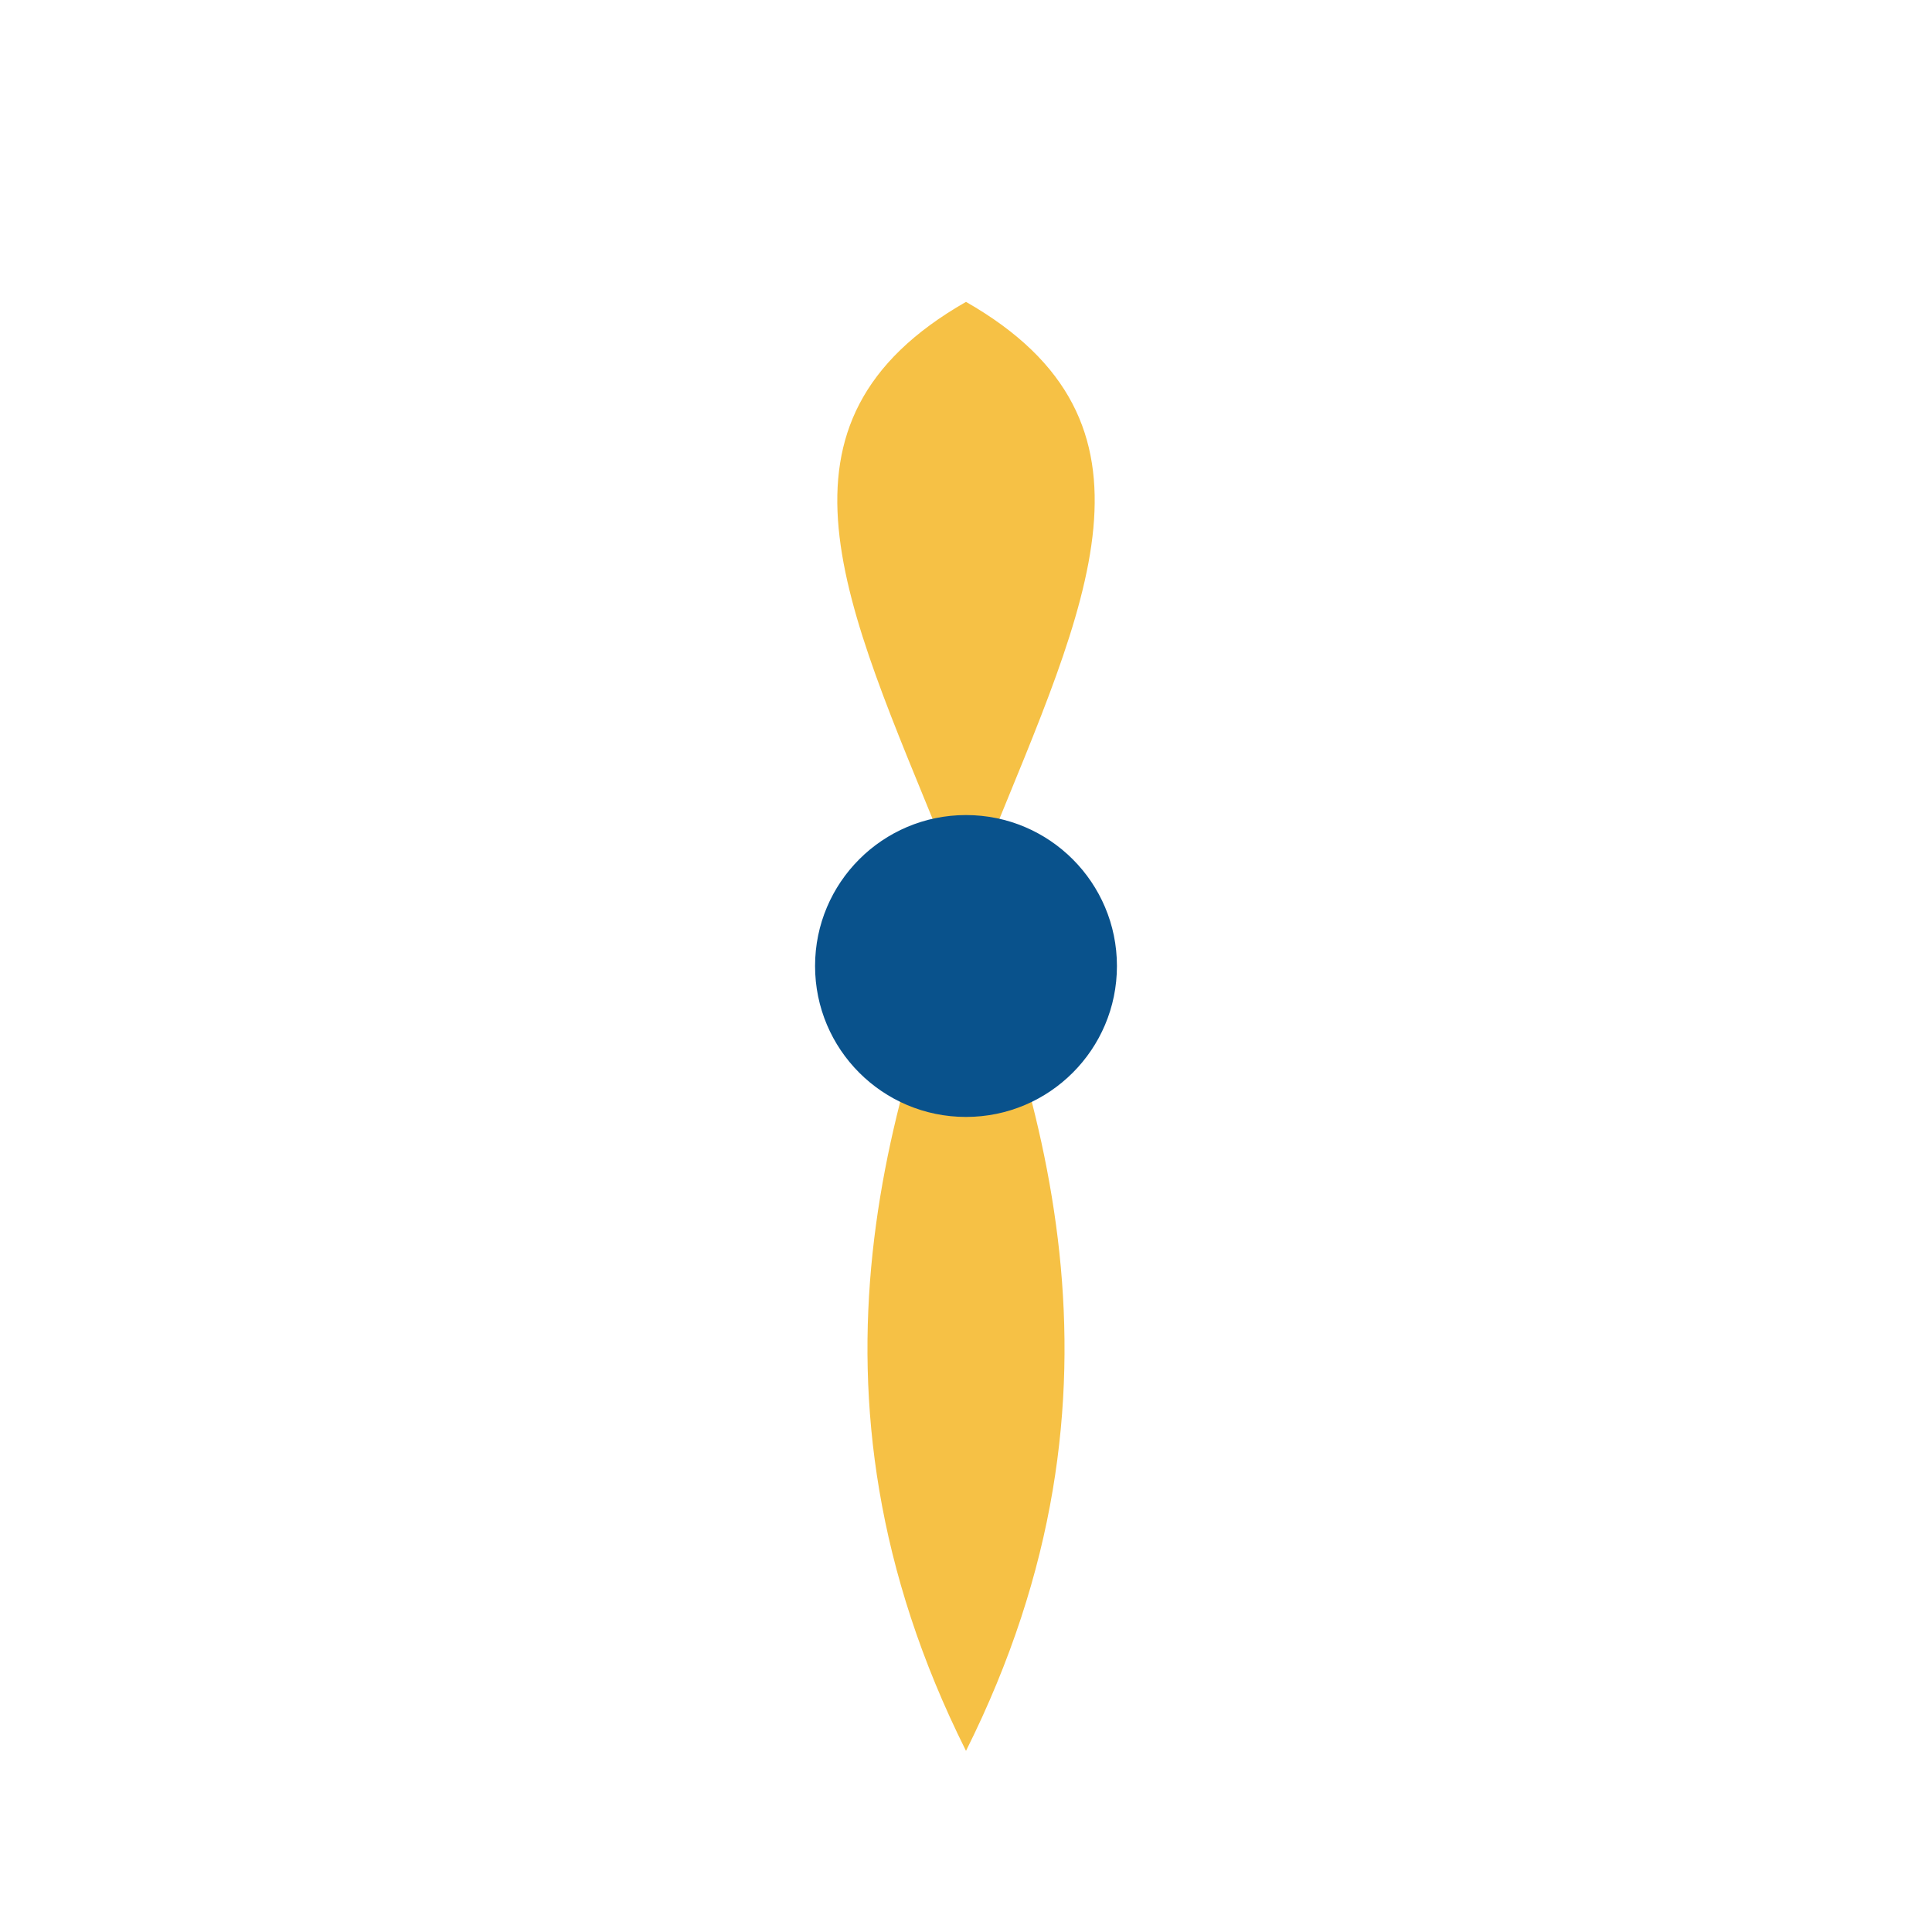 <?xml version="1.0" encoding="UTF-8"?>
<svg xmlns="http://www.w3.org/2000/svg" width="32" height="32" viewBox="0 0 32 32"><path d="M16 29c-6-12 7-20 0-24-7 4 6 12 0 24z" fill="#F6C145"/><circle cx="16" cy="16" r="2.5" fill="#09528C"/></svg>